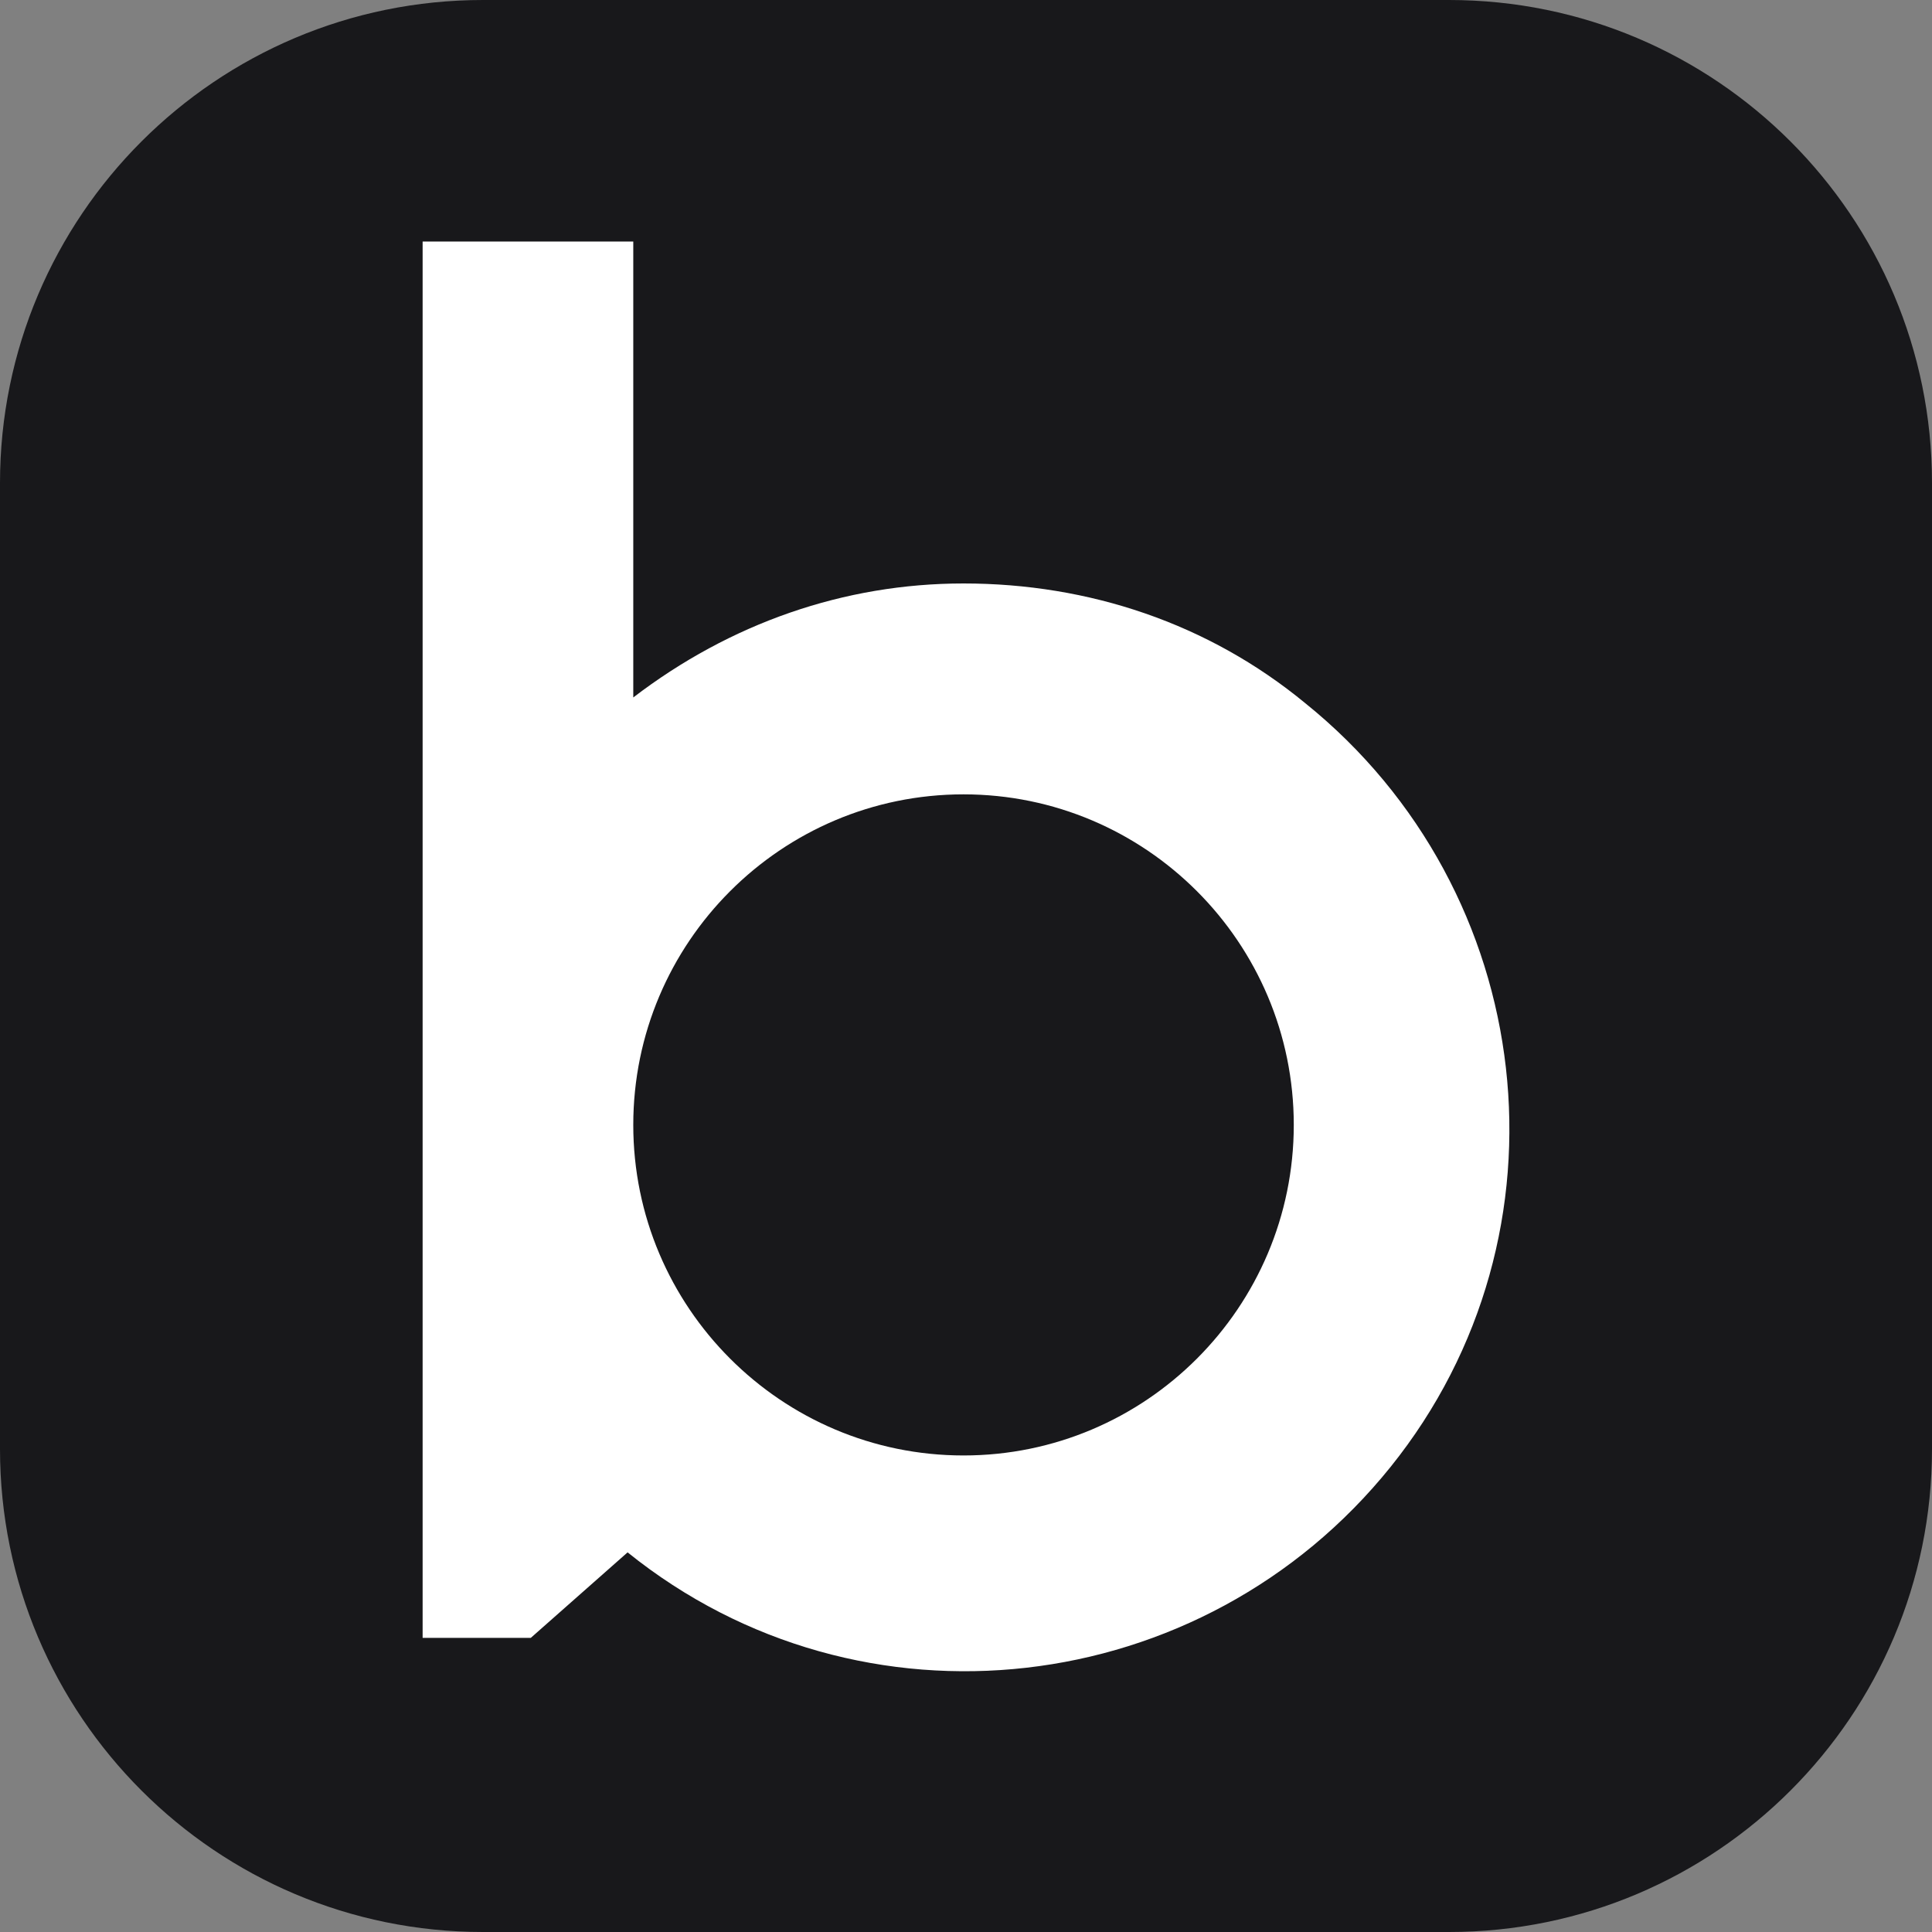 <svg width="32" height="32" viewBox="0 0 32 32" fill="none" xmlns="http://www.w3.org/2000/svg">
<rect x="0" y="0" width="32" height="32" fill="#808080" stroke="none"/>
<path d="M0 8C0 3.582 3.582 0 8 0H24C28.418 0 32 3.582 32 8V24C32 28.418 28.418 32 24 32H8C3.582 32 0 28.418 0 24V8Z" fill="#18181B"/>
<path d="M15.959 9.664C13.979 9.664 12.093 10.325 10.489 11.552V4H7V27.128H8.792L10.395 25.712C14.262 28.827 19.92 28.166 23.033 24.296C26.145 20.425 25.485 14.761 21.618 11.646C20.015 10.325 18.034 9.664 15.959 9.664ZM15.959 24.107C12.941 24.107 10.489 21.653 10.489 18.632C10.489 15.611 12.941 13.157 15.959 13.157C18.977 13.157 21.429 15.611 21.429 18.632C21.429 21.653 18.977 24.107 15.959 24.107Z" fill="white"/>
</svg>
